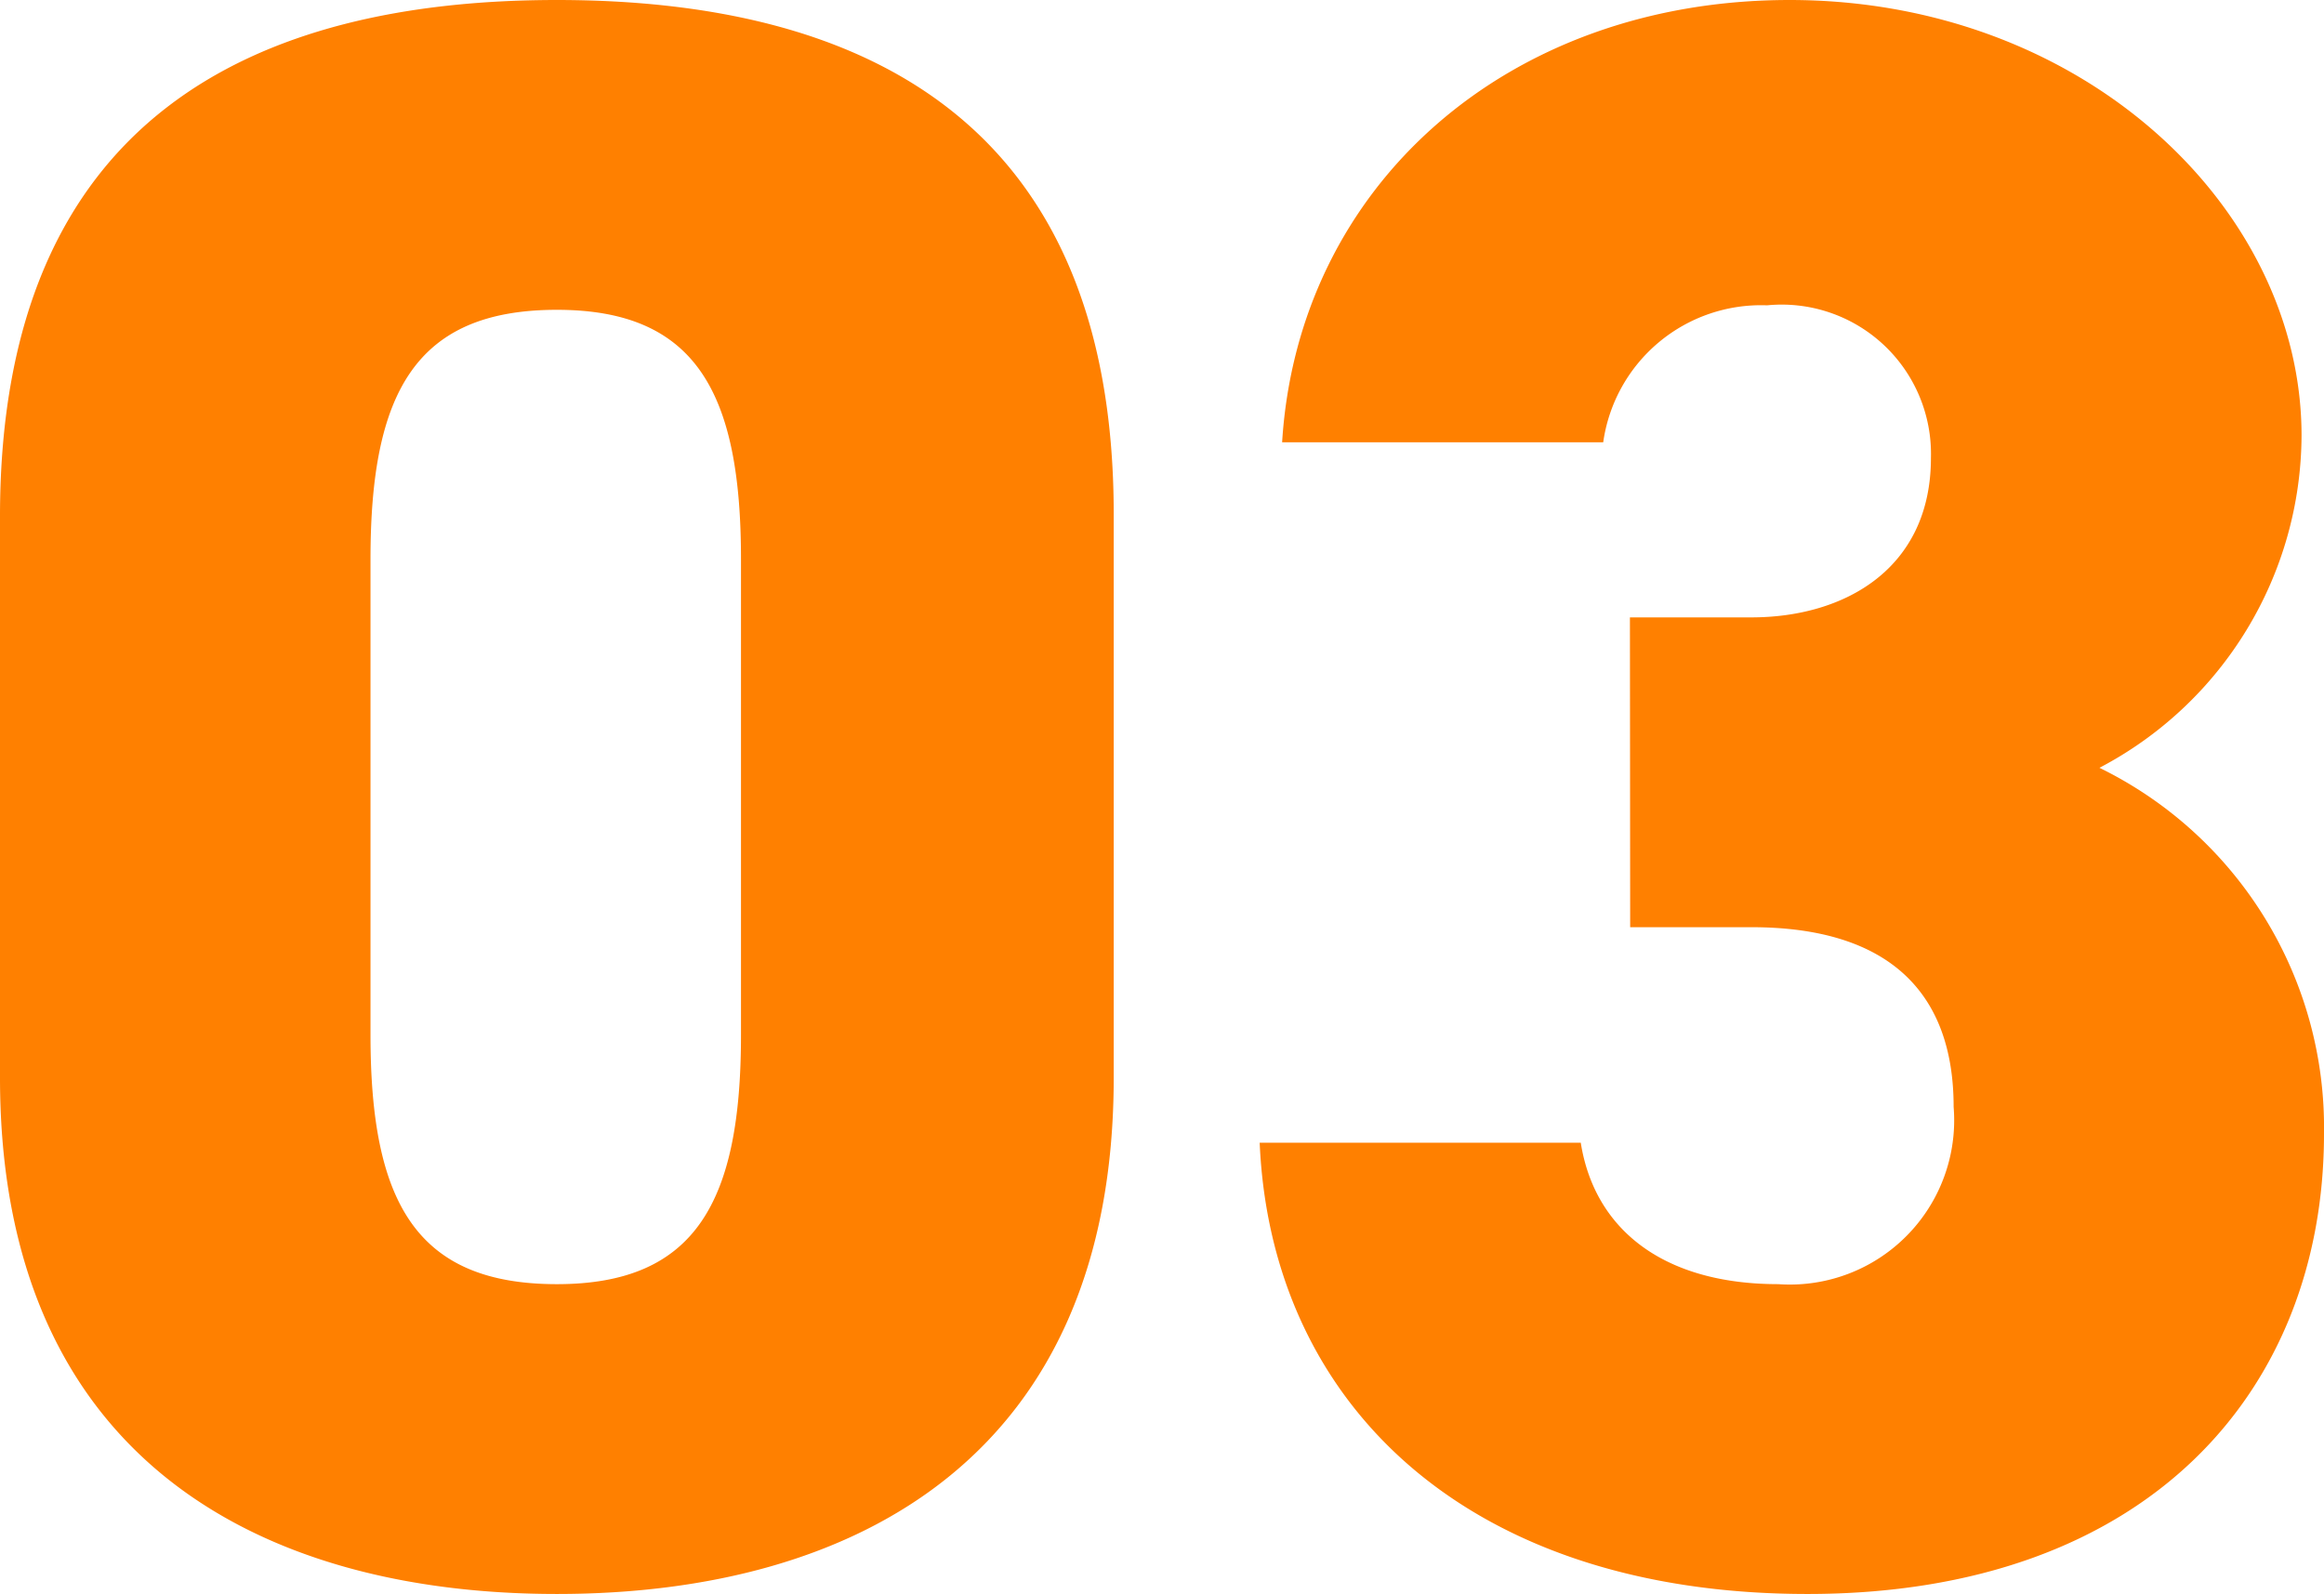 <svg xmlns="http://www.w3.org/2000/svg" width="38.295" height="26.271" viewBox="0 0 38.295 26.271">
  <path id="パス_4655" data-name="パス 4655" d="M-1.184-8.14v-9.287c0-6.549-4.218-8.473-9.176-8.473s-9.176,1.924-9.176,8.51v9.25c0,6.216,4.218,8.51,9.176,8.51S-1.184-1.924-1.184-8.14Zm-12.247-8.547c0-2.738.74-4.107,3.071-4.107,2.294,0,3.034,1.369,3.034,4.107v7.844c0,2.738-.74,4.107-3.034,4.107-2.331,0-3.071-1.369-3.071-4.107ZM7.326-10.619h2c2.257,0,3.33,1.073,3.33,2.96A2.708,2.708,0,0,1,9.768-4.736c-1.924,0-3.034-.925-3.256-2.331H1.221C1.406-2.775,4.625.37,10.249.37S18.759-3,18.759-7.215a6.6,6.6,0,0,0-3.7-6.031,6.211,6.211,0,0,0,3.33-5.476c0-3.737-3.589-7.178-8.436-7.178-4.662,0-8.1,3.071-8.362,7.289H6.882a2.626,2.626,0,0,1,2.7-2.257,2.46,2.46,0,0,1,2.7,2.516c0,1.813-1.406,2.627-2.96,2.627h-2Z" transform="translate(19.536 25.9)" fill="#FF8000"/>
</svg>
